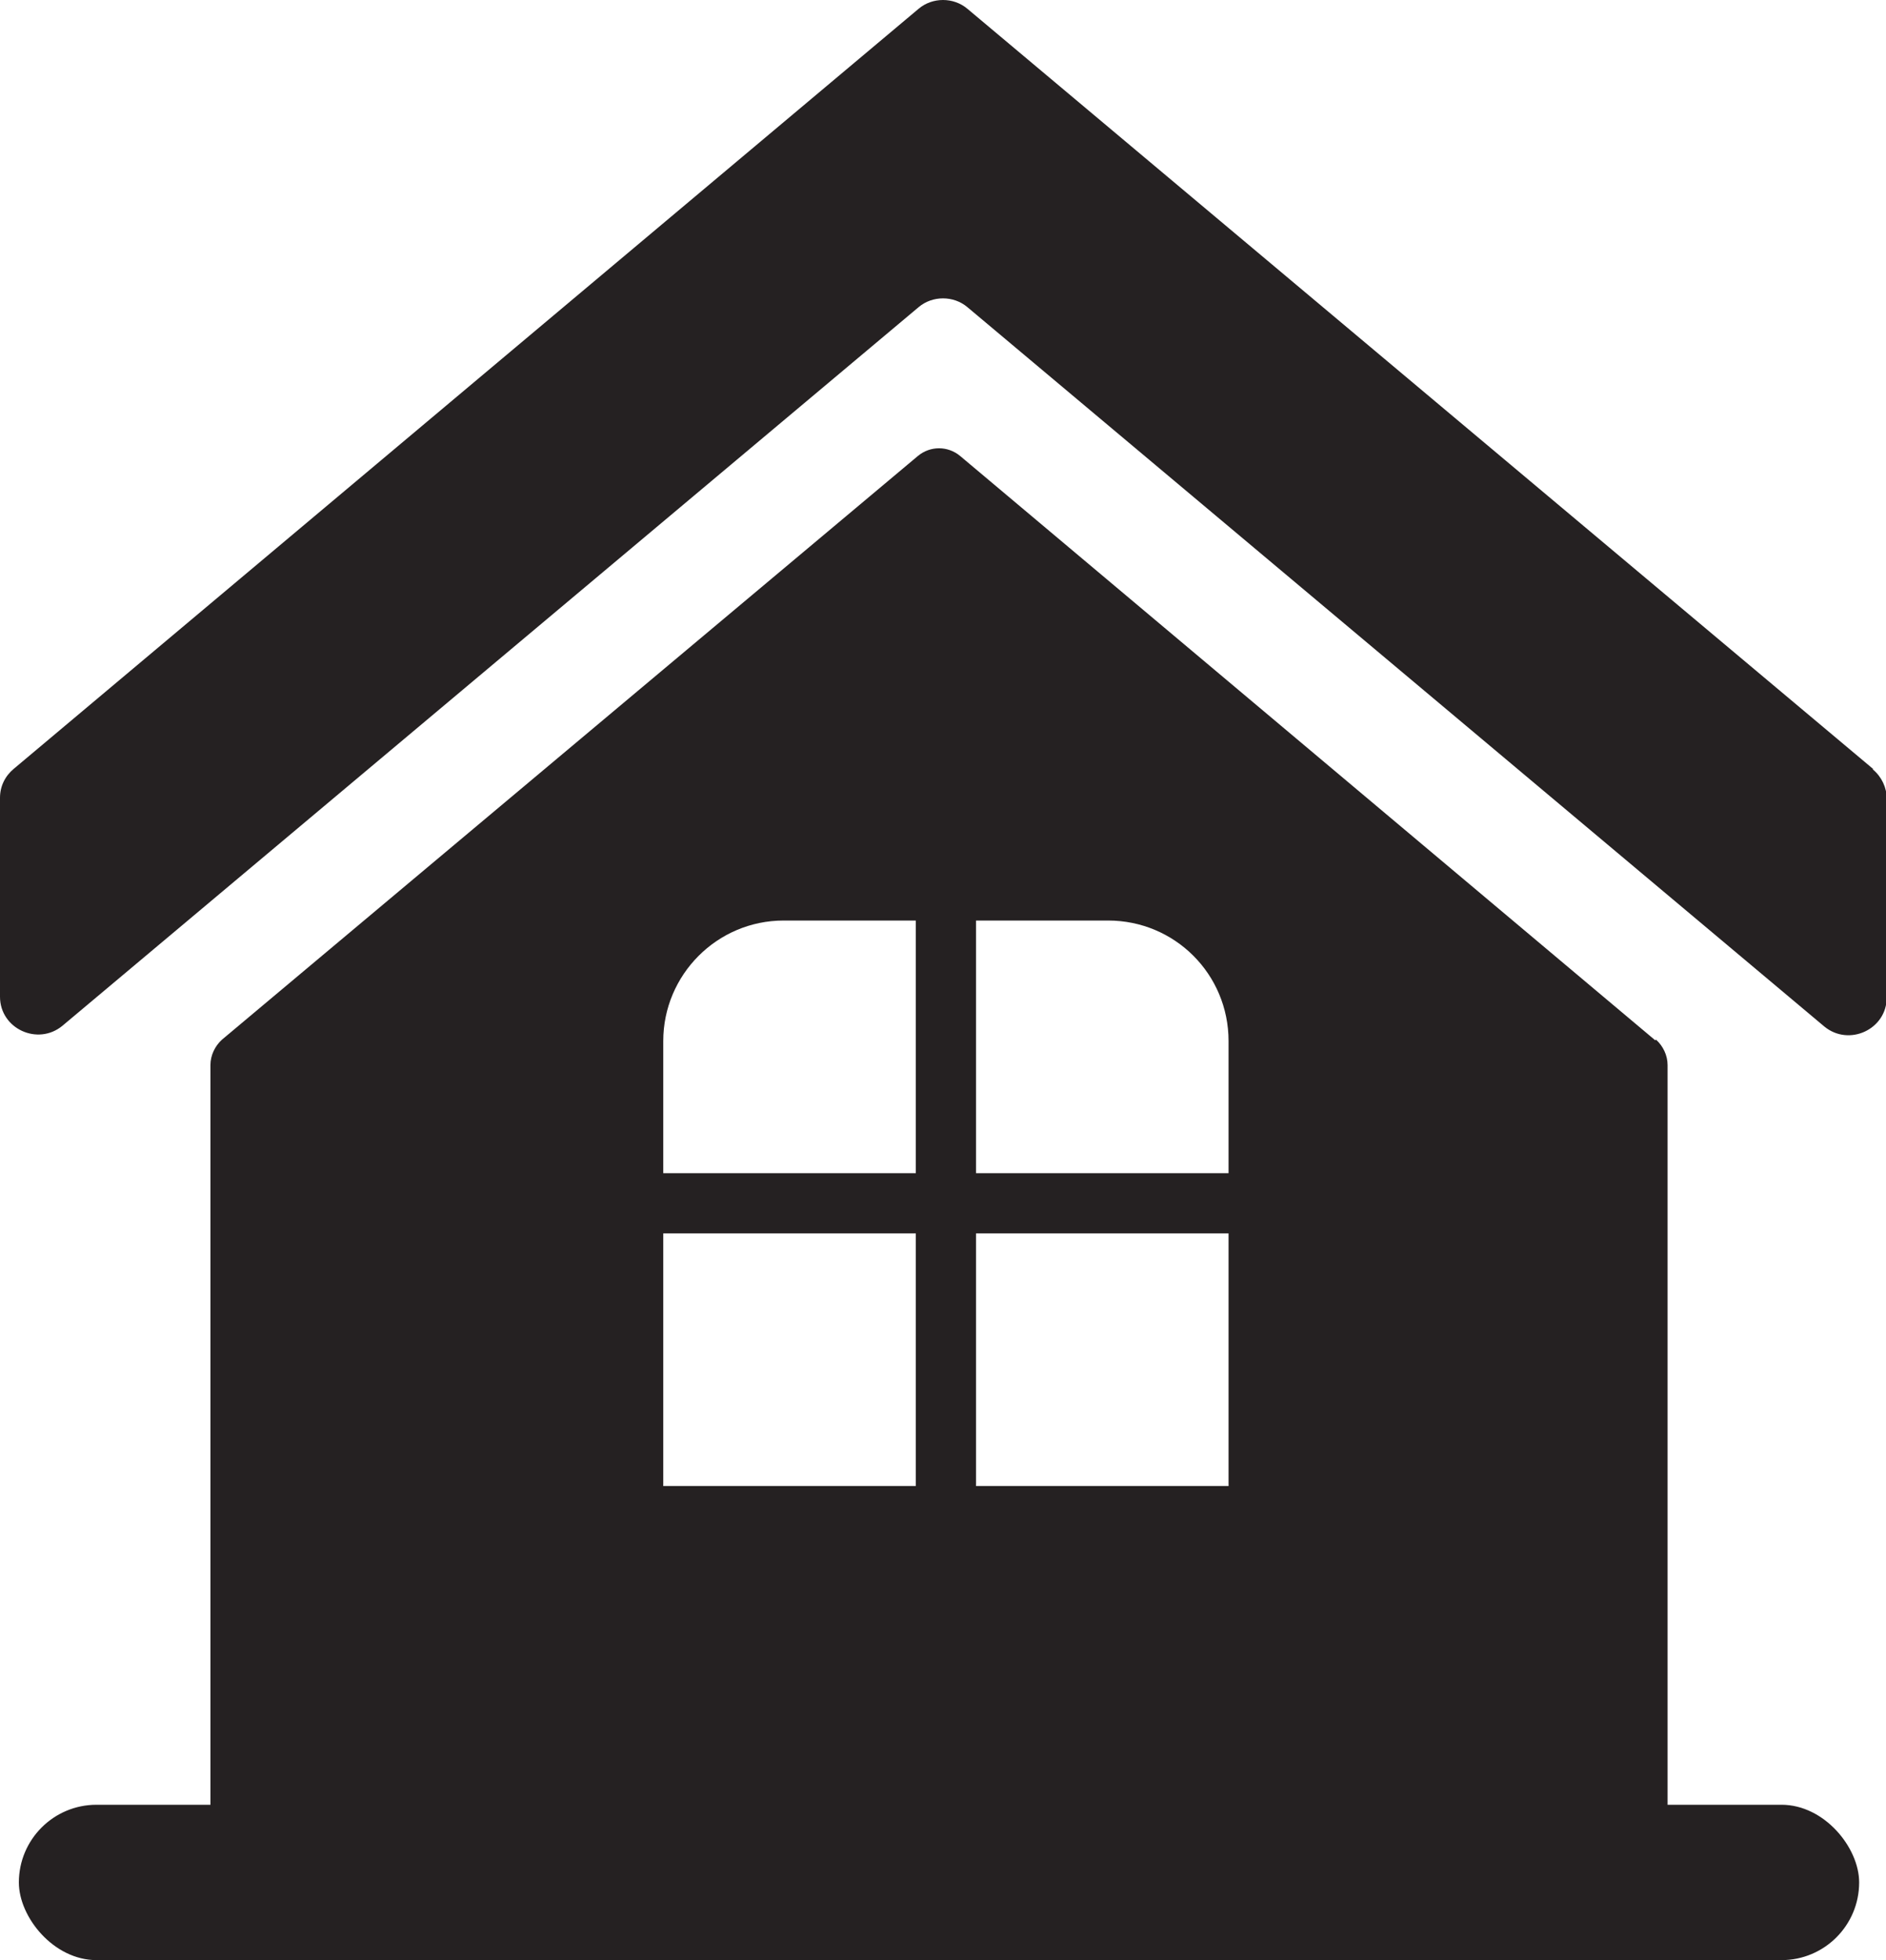 <?xml version="1.0" encoding="UTF-8"?>
<svg id="_レイヤー_2" data-name="レイヤー 2" xmlns="http://www.w3.org/2000/svg" viewBox="0 0 25.99 27">
  <defs>
    <style>
      .cls-1 {
        fill: #252122;
      }
    </style>
  </defs>
  <g id="_レイヤー_1-2" data-name="レイヤー 1">
    <g>
      <path class="cls-1" d="M22.81,14.33L13.23,6.28c-.17-.14-.41-.14-.58,0L3.06,14.32c-.1.09-.16.22-.16.35v11.11c0,.41.33.76.76.76h19.32v-11.87c0-.13-.06-.26-.16-.35ZM12.62,20.47h-3.48v-3.48h3.48v3.48ZM12.62,16.16h-3.48v-1.82c0-.91.74-1.66,1.66-1.66h1.82v3.48ZM16.93,20.47h-3.48v-3.48h3.48v3.48ZM16.93,16.16h-3.48v-3.48h1.82c.92,0,1.66.74,1.66,1.66v1.82Z"/>
      <path class="cls-1" d="M25.81,10.59L13.33.12c-.19-.16-.48-.16-.67,0L.19,10.59c-.12.1-.19.24-.19.4v2.74c0,.44.52.68.86.4L12.66,4.23c.19-.16.48-.16.67,0l11.81,9.91c.34.28.86.04.86-.4v-2.74c0-.15-.07-.3-.19-.4Z"/>
      <rect class="cls-1" x=".26" y="24.86" width="25.36" height="2.14" rx="1.07" ry="1.07"/>
    </g>
  </g>
</svg>